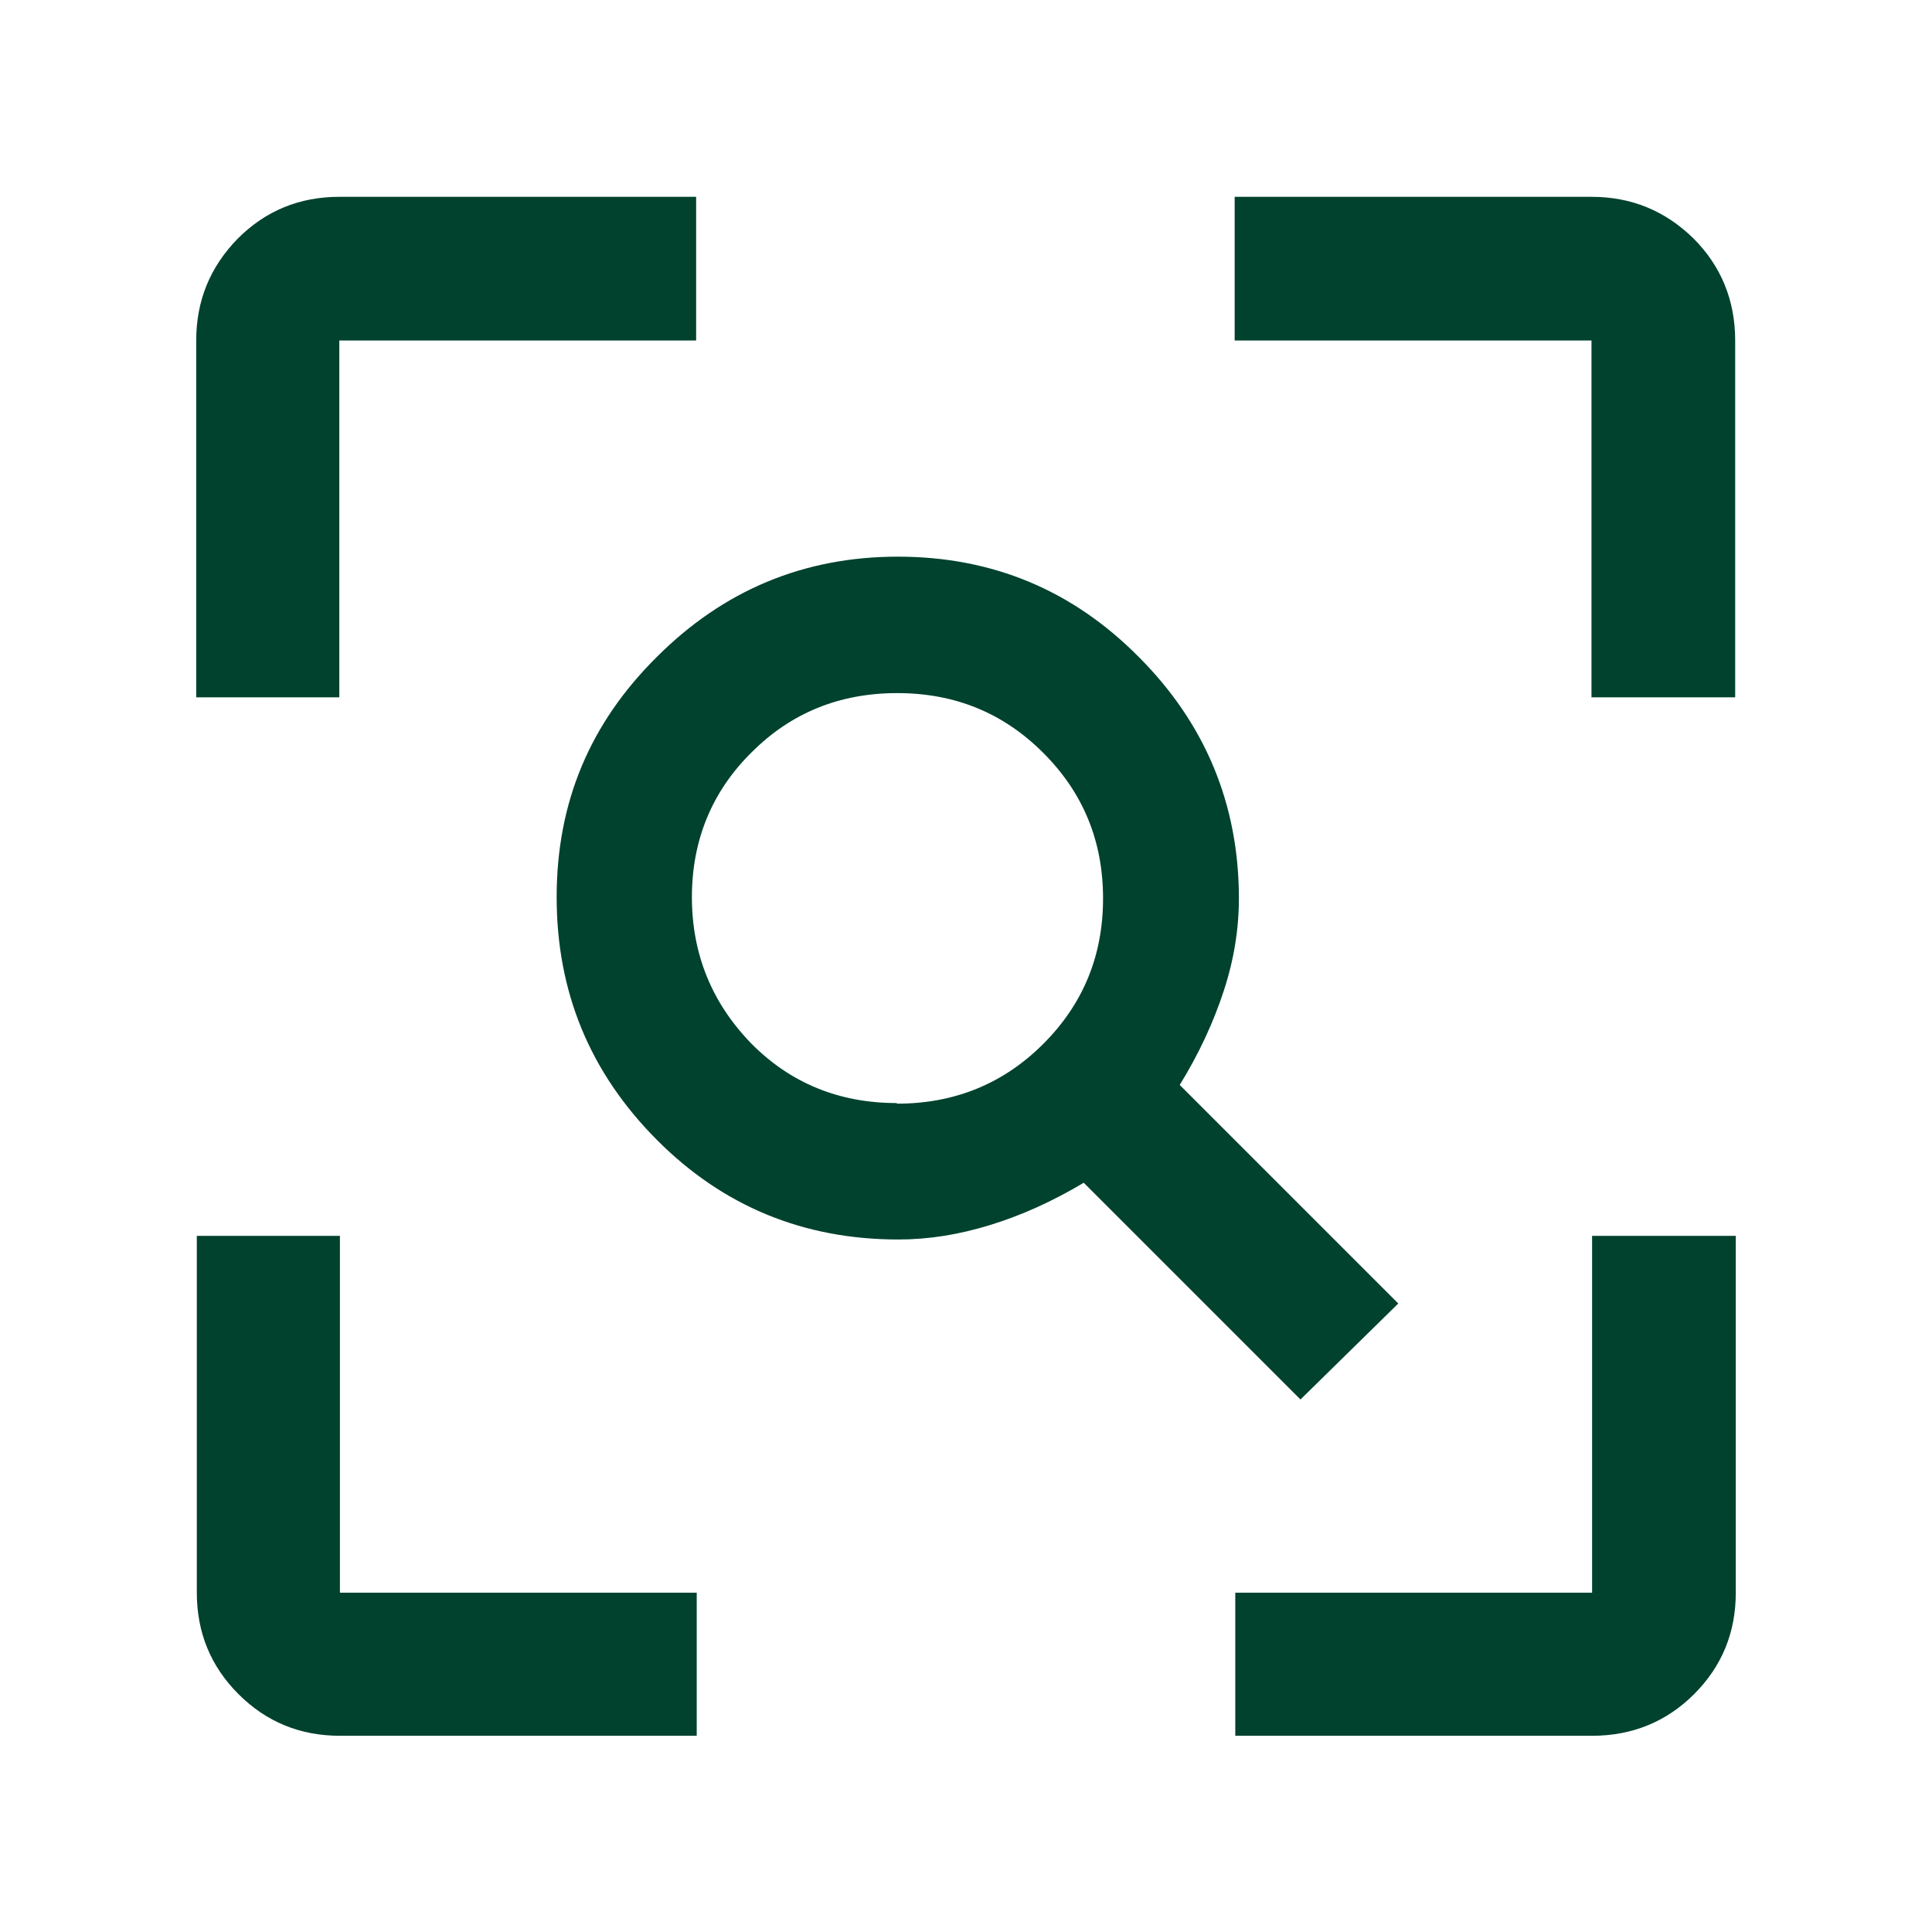 <?xml version="1.0" encoding="UTF-8"?><svg id="Layer_1" xmlns="http://www.w3.org/2000/svg" viewBox="0 0 32 32"><defs><style>.cls-1{fill:#00422e;}</style></defs><path class="cls-1" d="m5.63,28.75c-.66,0-1.22-.23-1.68-.69-.46-.46-.69-1.02-.69-1.68v-5.91h2.37v5.91h5.91v2.37h-5.91Zm14.83,0v-2.37h5.91v-5.91h2.38v5.91c0,.66-.23,1.22-.69,1.68-.46.46-1.03.69-1.69.69h-5.91ZM3.25,11.55v-5.91c0-.66.23-1.22.69-1.69.46-.46,1.02-.69,1.68-.69h5.91v2.38h-5.91v5.91h-2.37Zm23.11,0v-5.91h-5.91v-2.38h5.91c.66,0,1.22.23,1.69.69.46.46.69,1.03.69,1.69v5.91h-2.38Zm-11.5,6.73c.95,0,1.76-.33,2.42-.99.66-.66.99-1.46.99-2.41s-.33-1.75-.99-2.41c-.66-.66-1.46-.99-2.42-.99s-1.76.33-2.41.98c-.66.65-.99,1.46-.99,2.4s.33,1.75.98,2.42c.65.66,1.46.99,2.41.99Zm6.68,4.9l-3.59-3.59c-.52.31-1.03.54-1.55.7-.52.16-1.02.24-1.52.24-1.57,0-2.91-.55-4.01-1.66-1.1-1.11-1.65-2.44-1.65-4.01s.55-2.88,1.66-3.98c1.1-1.1,2.43-1.66,3.99-1.66s2.89.55,3.99,1.66c1.1,1.1,1.66,2.44,1.66,4,0,.5-.08,1.01-.25,1.53s-.41,1.04-.73,1.56l3.62,3.62-1.61,1.58Z"/></svg>